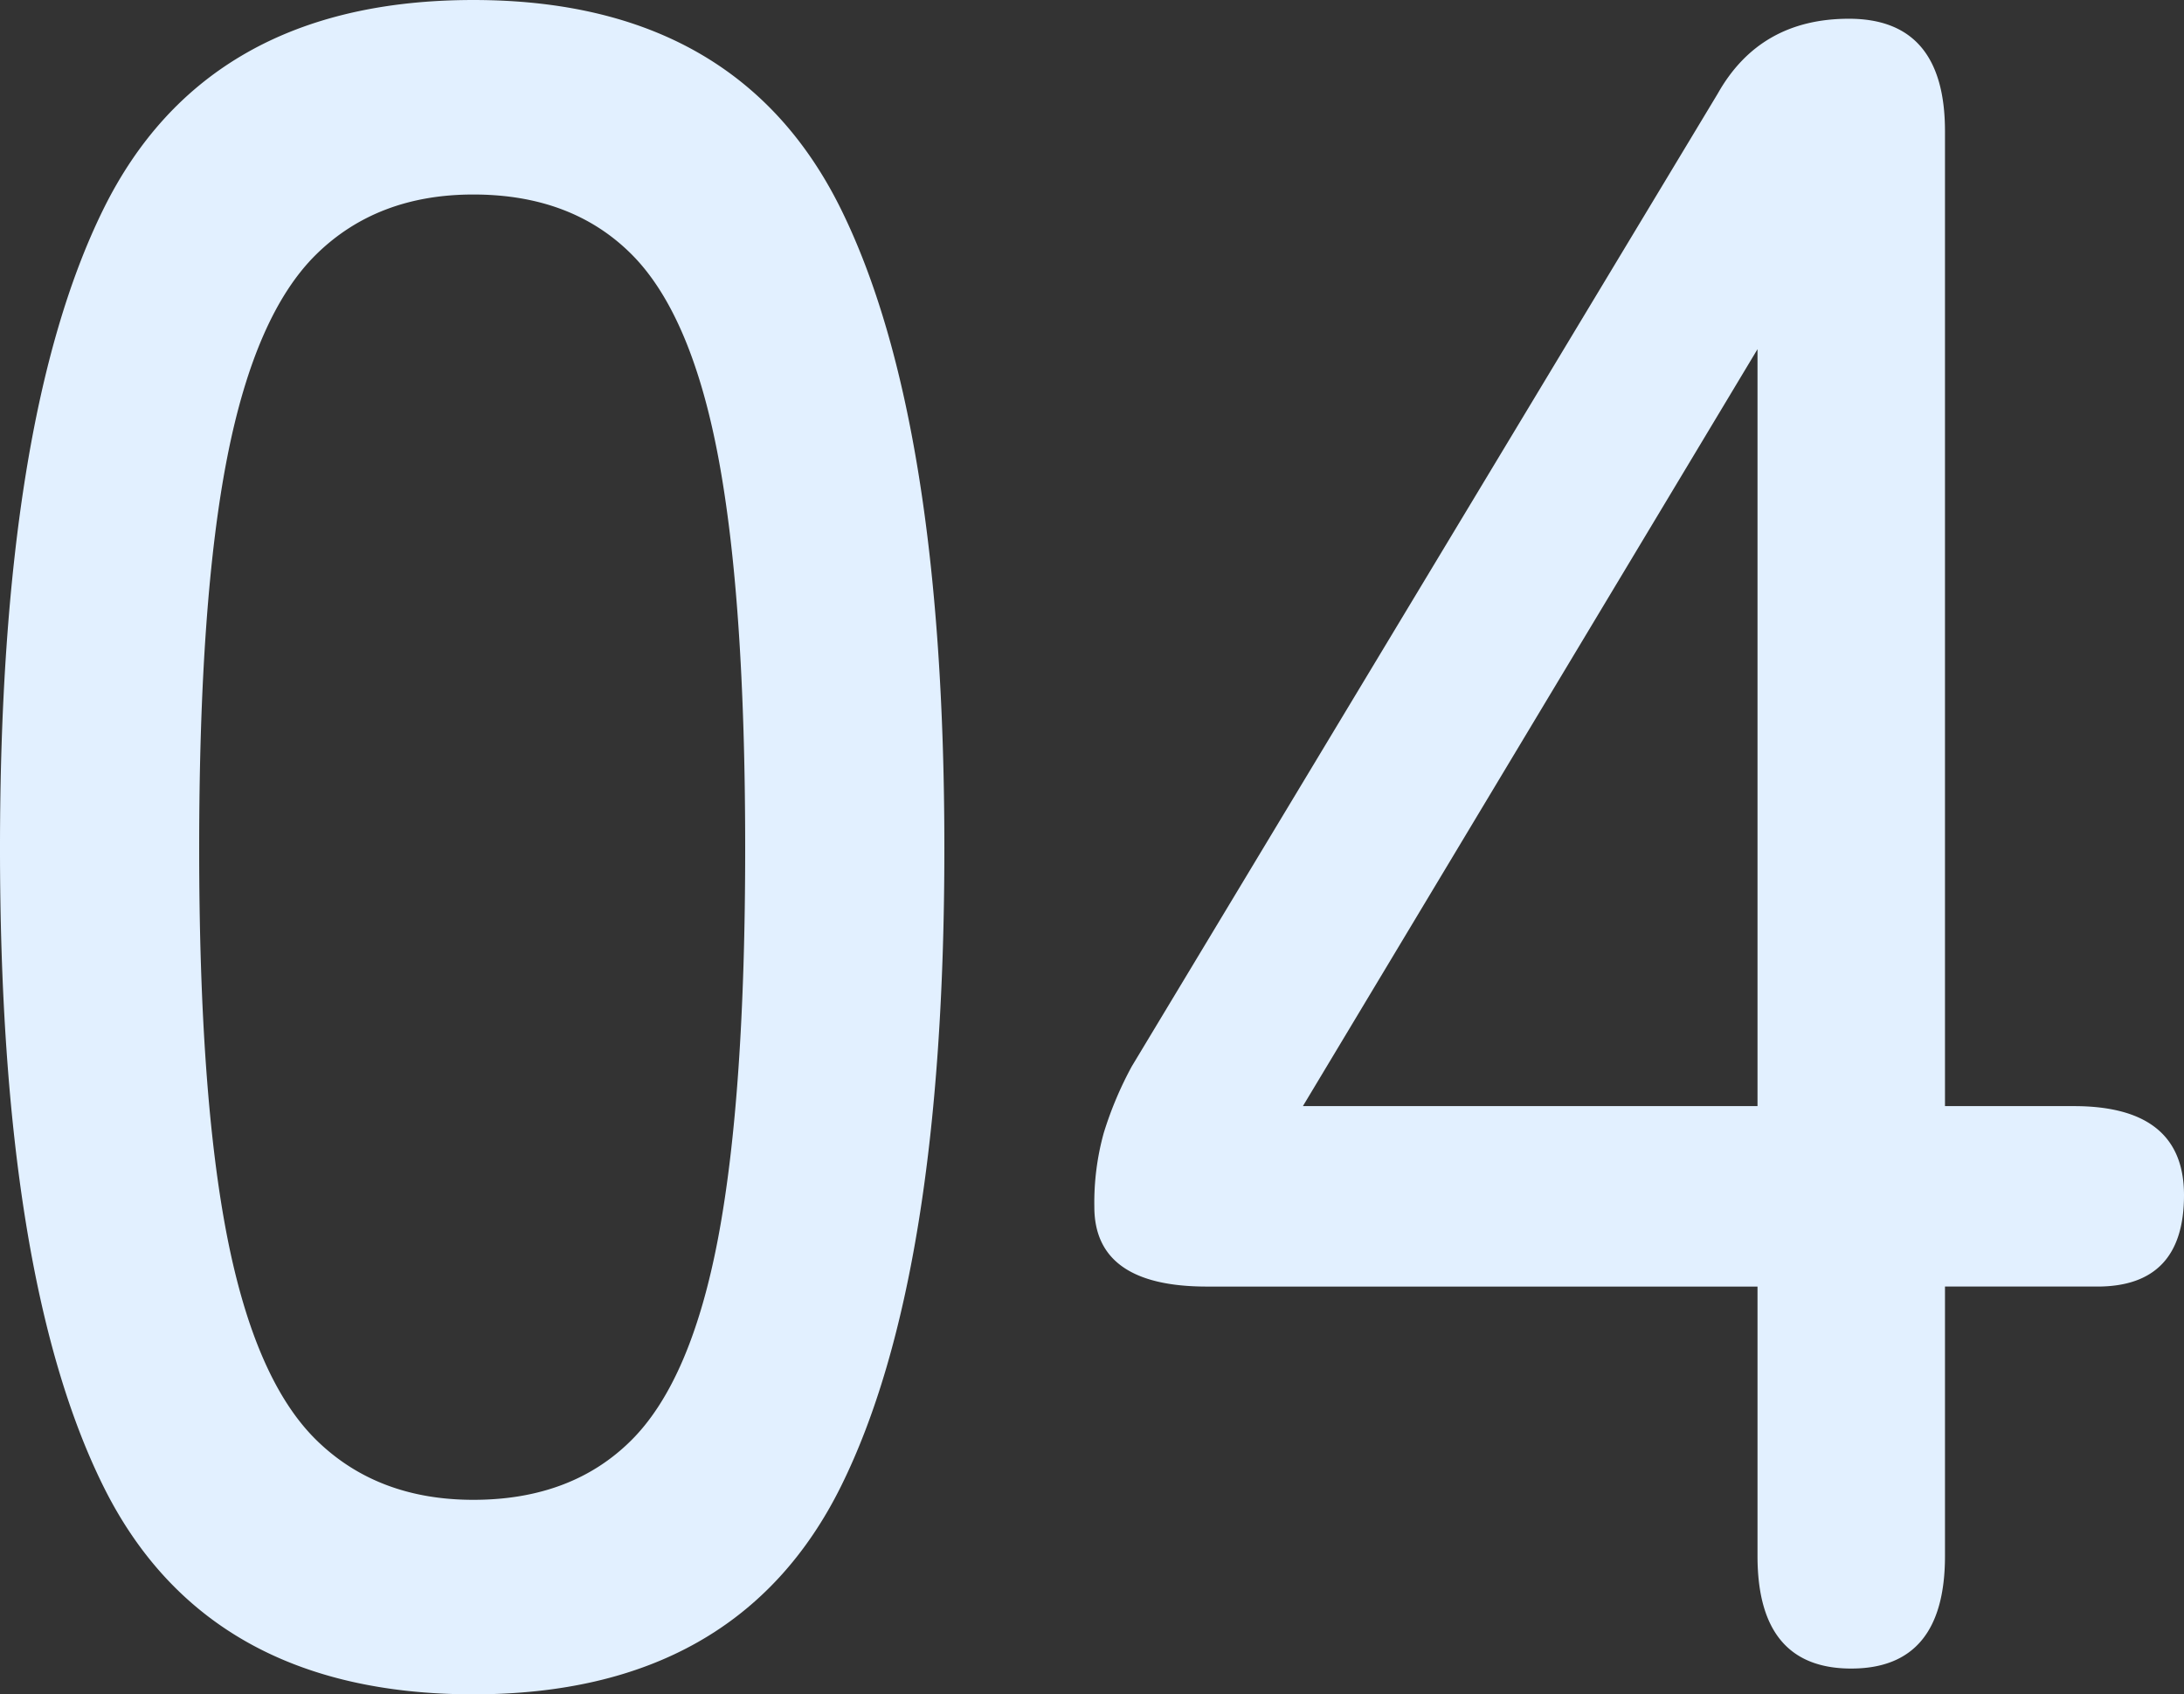 <svg height="180.75" viewBox="0 0 233 180.75" width="233" xmlns="http://www.w3.org/2000/svg"><rect x="0" y="0" width="233" height="180.75" fill="#333333" stroke="none"/><path d="m63 2.75q-28.5 0-39.5-22.25t-11-68q0-45.75 11-68.125t39.5-22.375q28.25 0 39.25 22.375t11 68.125q0 45.75-11 68t-39.25 22.25zm0-20.75q10.5 0 16.875-6.375t9.25-21.625q2.875-15.25 2.875-41.5 0-26.5-2.875-41.75t-9.25-21.625q-6.375-6.375-16.875-6.375-10.25 0-16.75 6.375t-9.5 21.625q-3 15.25-3 41.75 0 26.25 3 41.5t9.5 21.625q6.5 6.375 16.75 6.375zm147 18q-10 0-10-12v-28.75h-58.75q-12 0-12-8.5a27.825 27.825 0 0 1 1-7.875 38.515 38.515 0 0 1 3-7.125l62.5-103.75q4.5-8 14-8 10.25 0 10.25 12v104h13.75q11.75 0 11.75 9.5 0 9.75-9.25 9.75h-16.25v28.75q0 12-10 12zm-58.5-60h48.5v-80.75z" fill="#e2f0ff" transform="translate(-12.5 178)"/></svg>